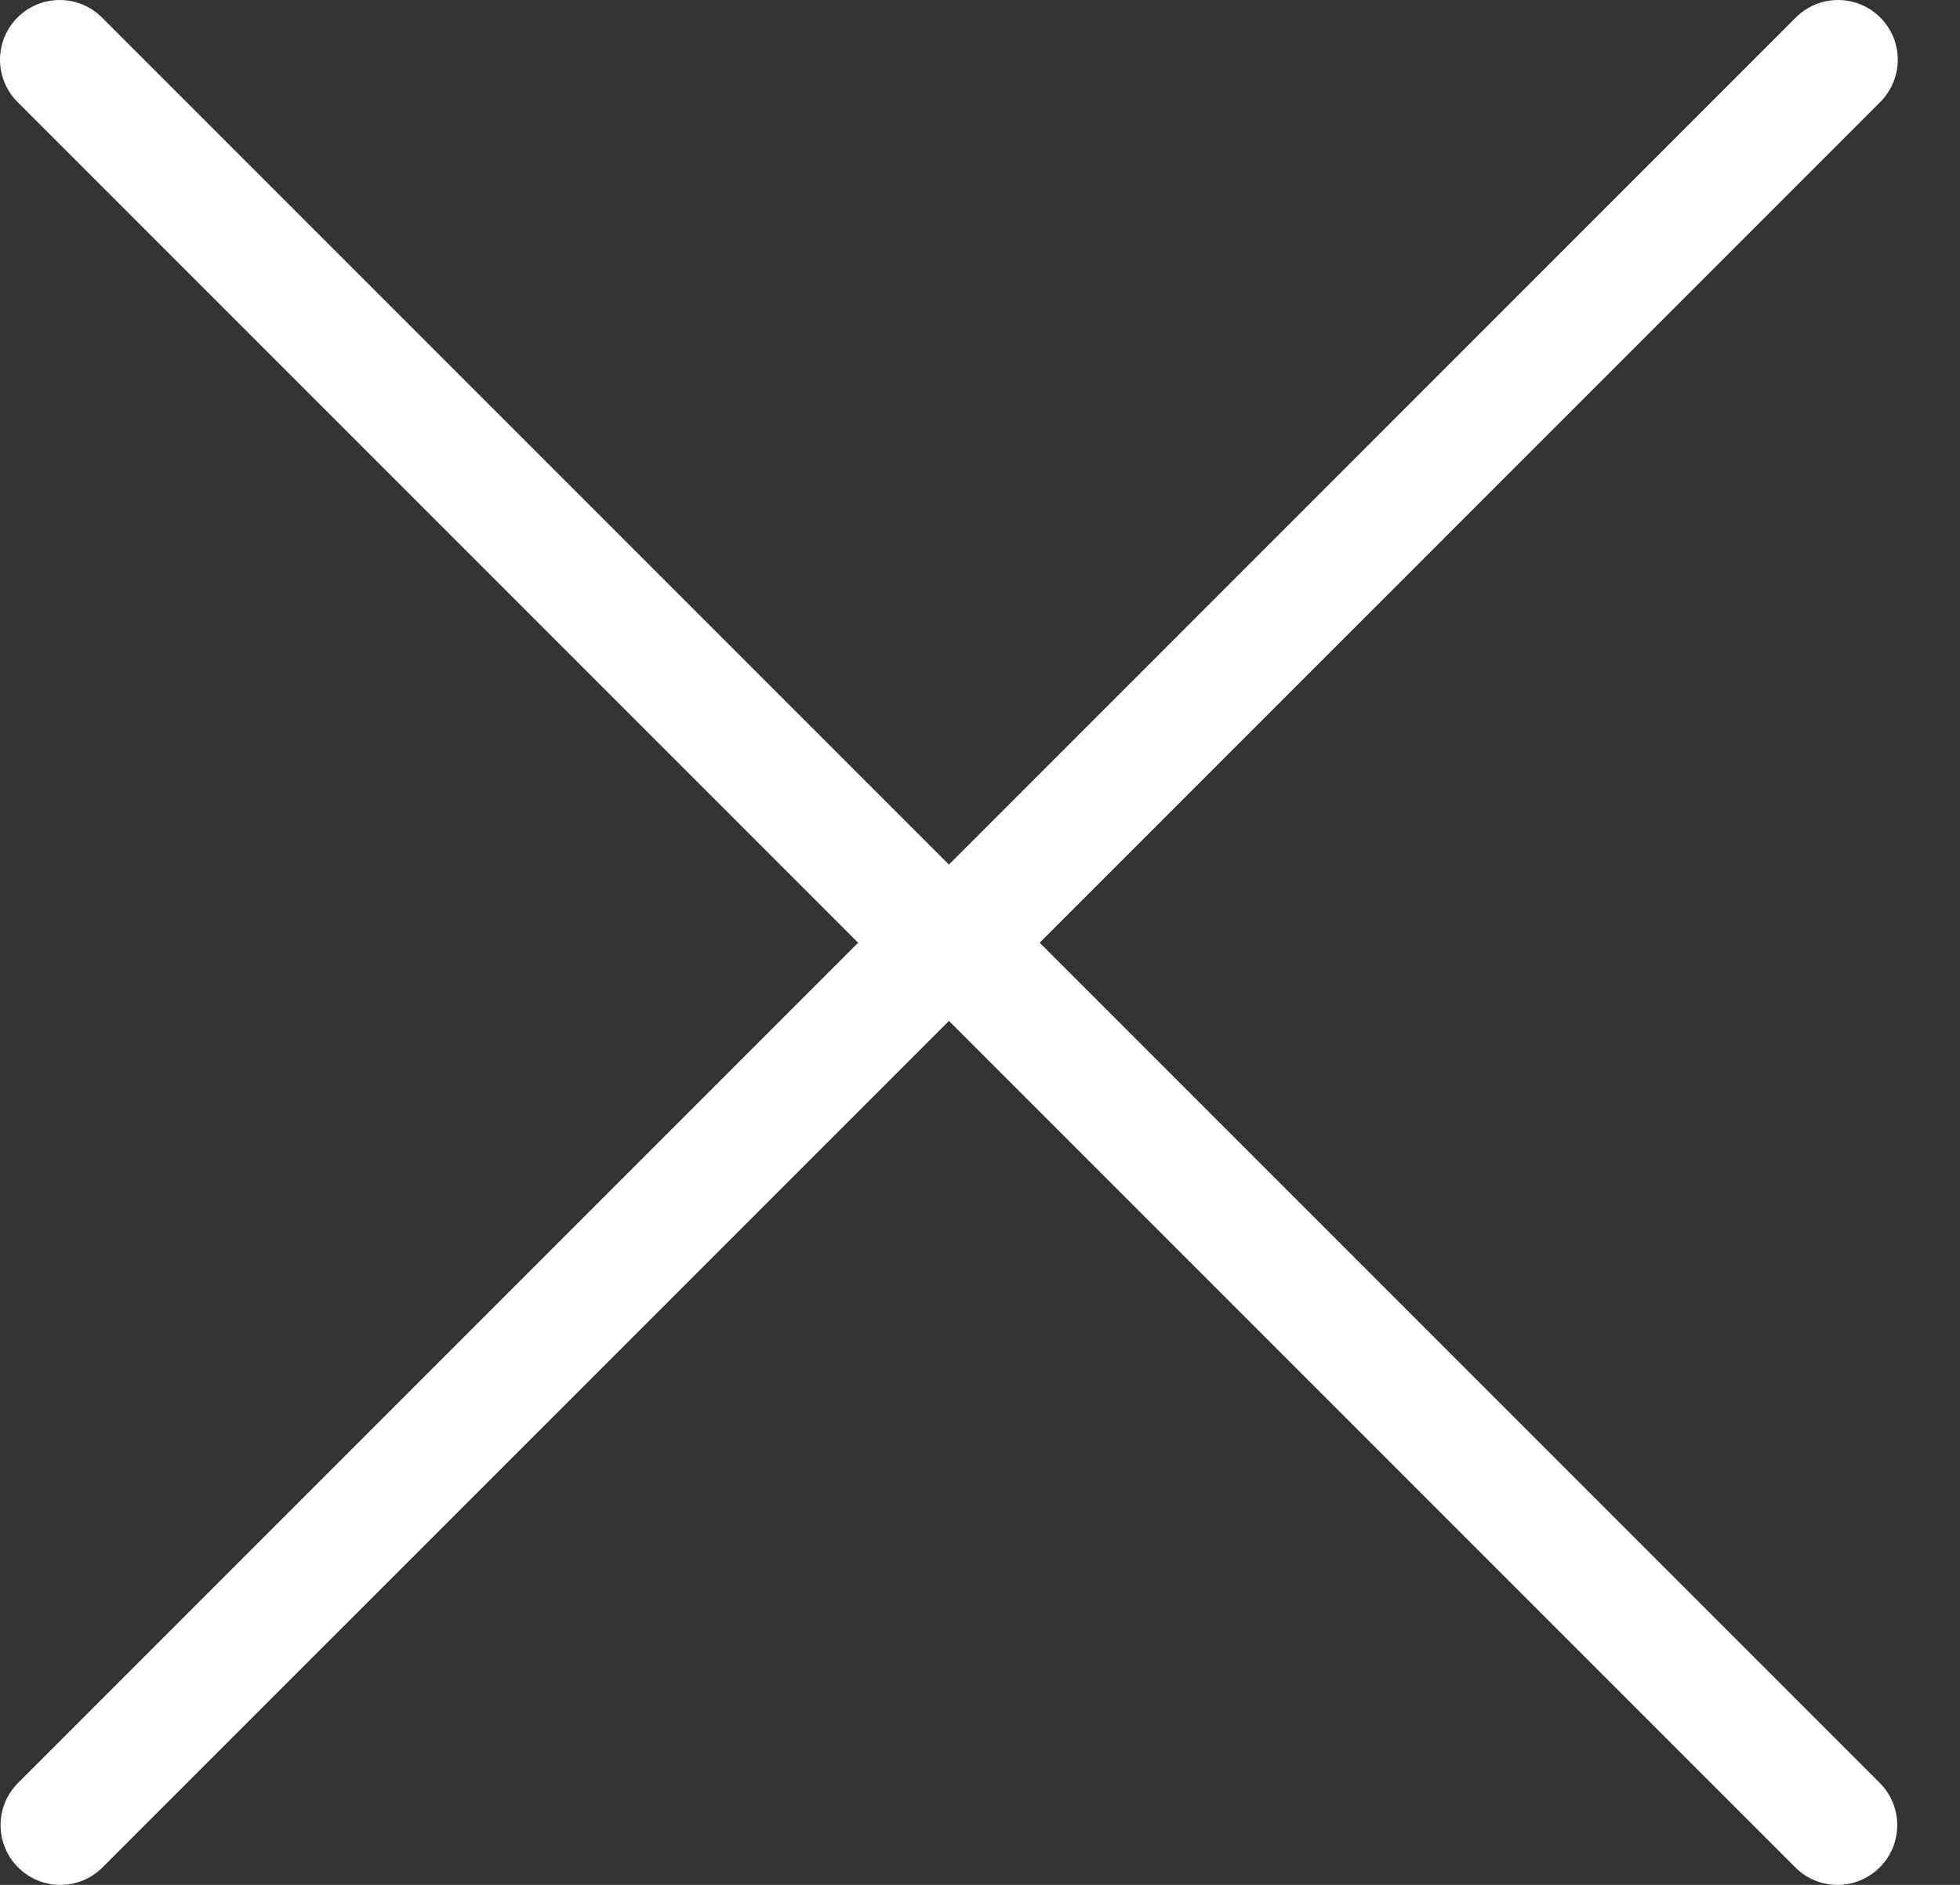 <svg width="26" height="25" viewBox="0 0 26 25" fill="none" xmlns="http://www.w3.org/2000/svg">
<rect x="0" y="0" width="26" height="25" fill="#333333" stroke="none"/>
<path d="M11.383 12.504L0.24 23.647C-0.07 23.957 -0.07 24.458 0.24 24.768C0.395 24.923 0.598 25 0.8 25C1.003 25 1.206 24.923 1.36 24.768L12.588 13.541L23.815 24.768C23.97 24.923 24.172 25 24.375 25C24.577 25 24.78 24.923 24.935 24.768C25.245 24.458 25.245 23.957 24.935 23.647L13.792 12.504L24.942 1.353C25.252 1.043 25.252 0.541 24.942 0.232C24.633 -0.077 24.131 -0.077 23.822 0.232L12.588 11.467L1.353 0.232C1.043 -0.077 0.542 -0.077 0.232 0.232C-0.077 0.542 -0.077 1.043 0.232 1.353L11.383 12.504Z" fill="white"/>
</svg>
